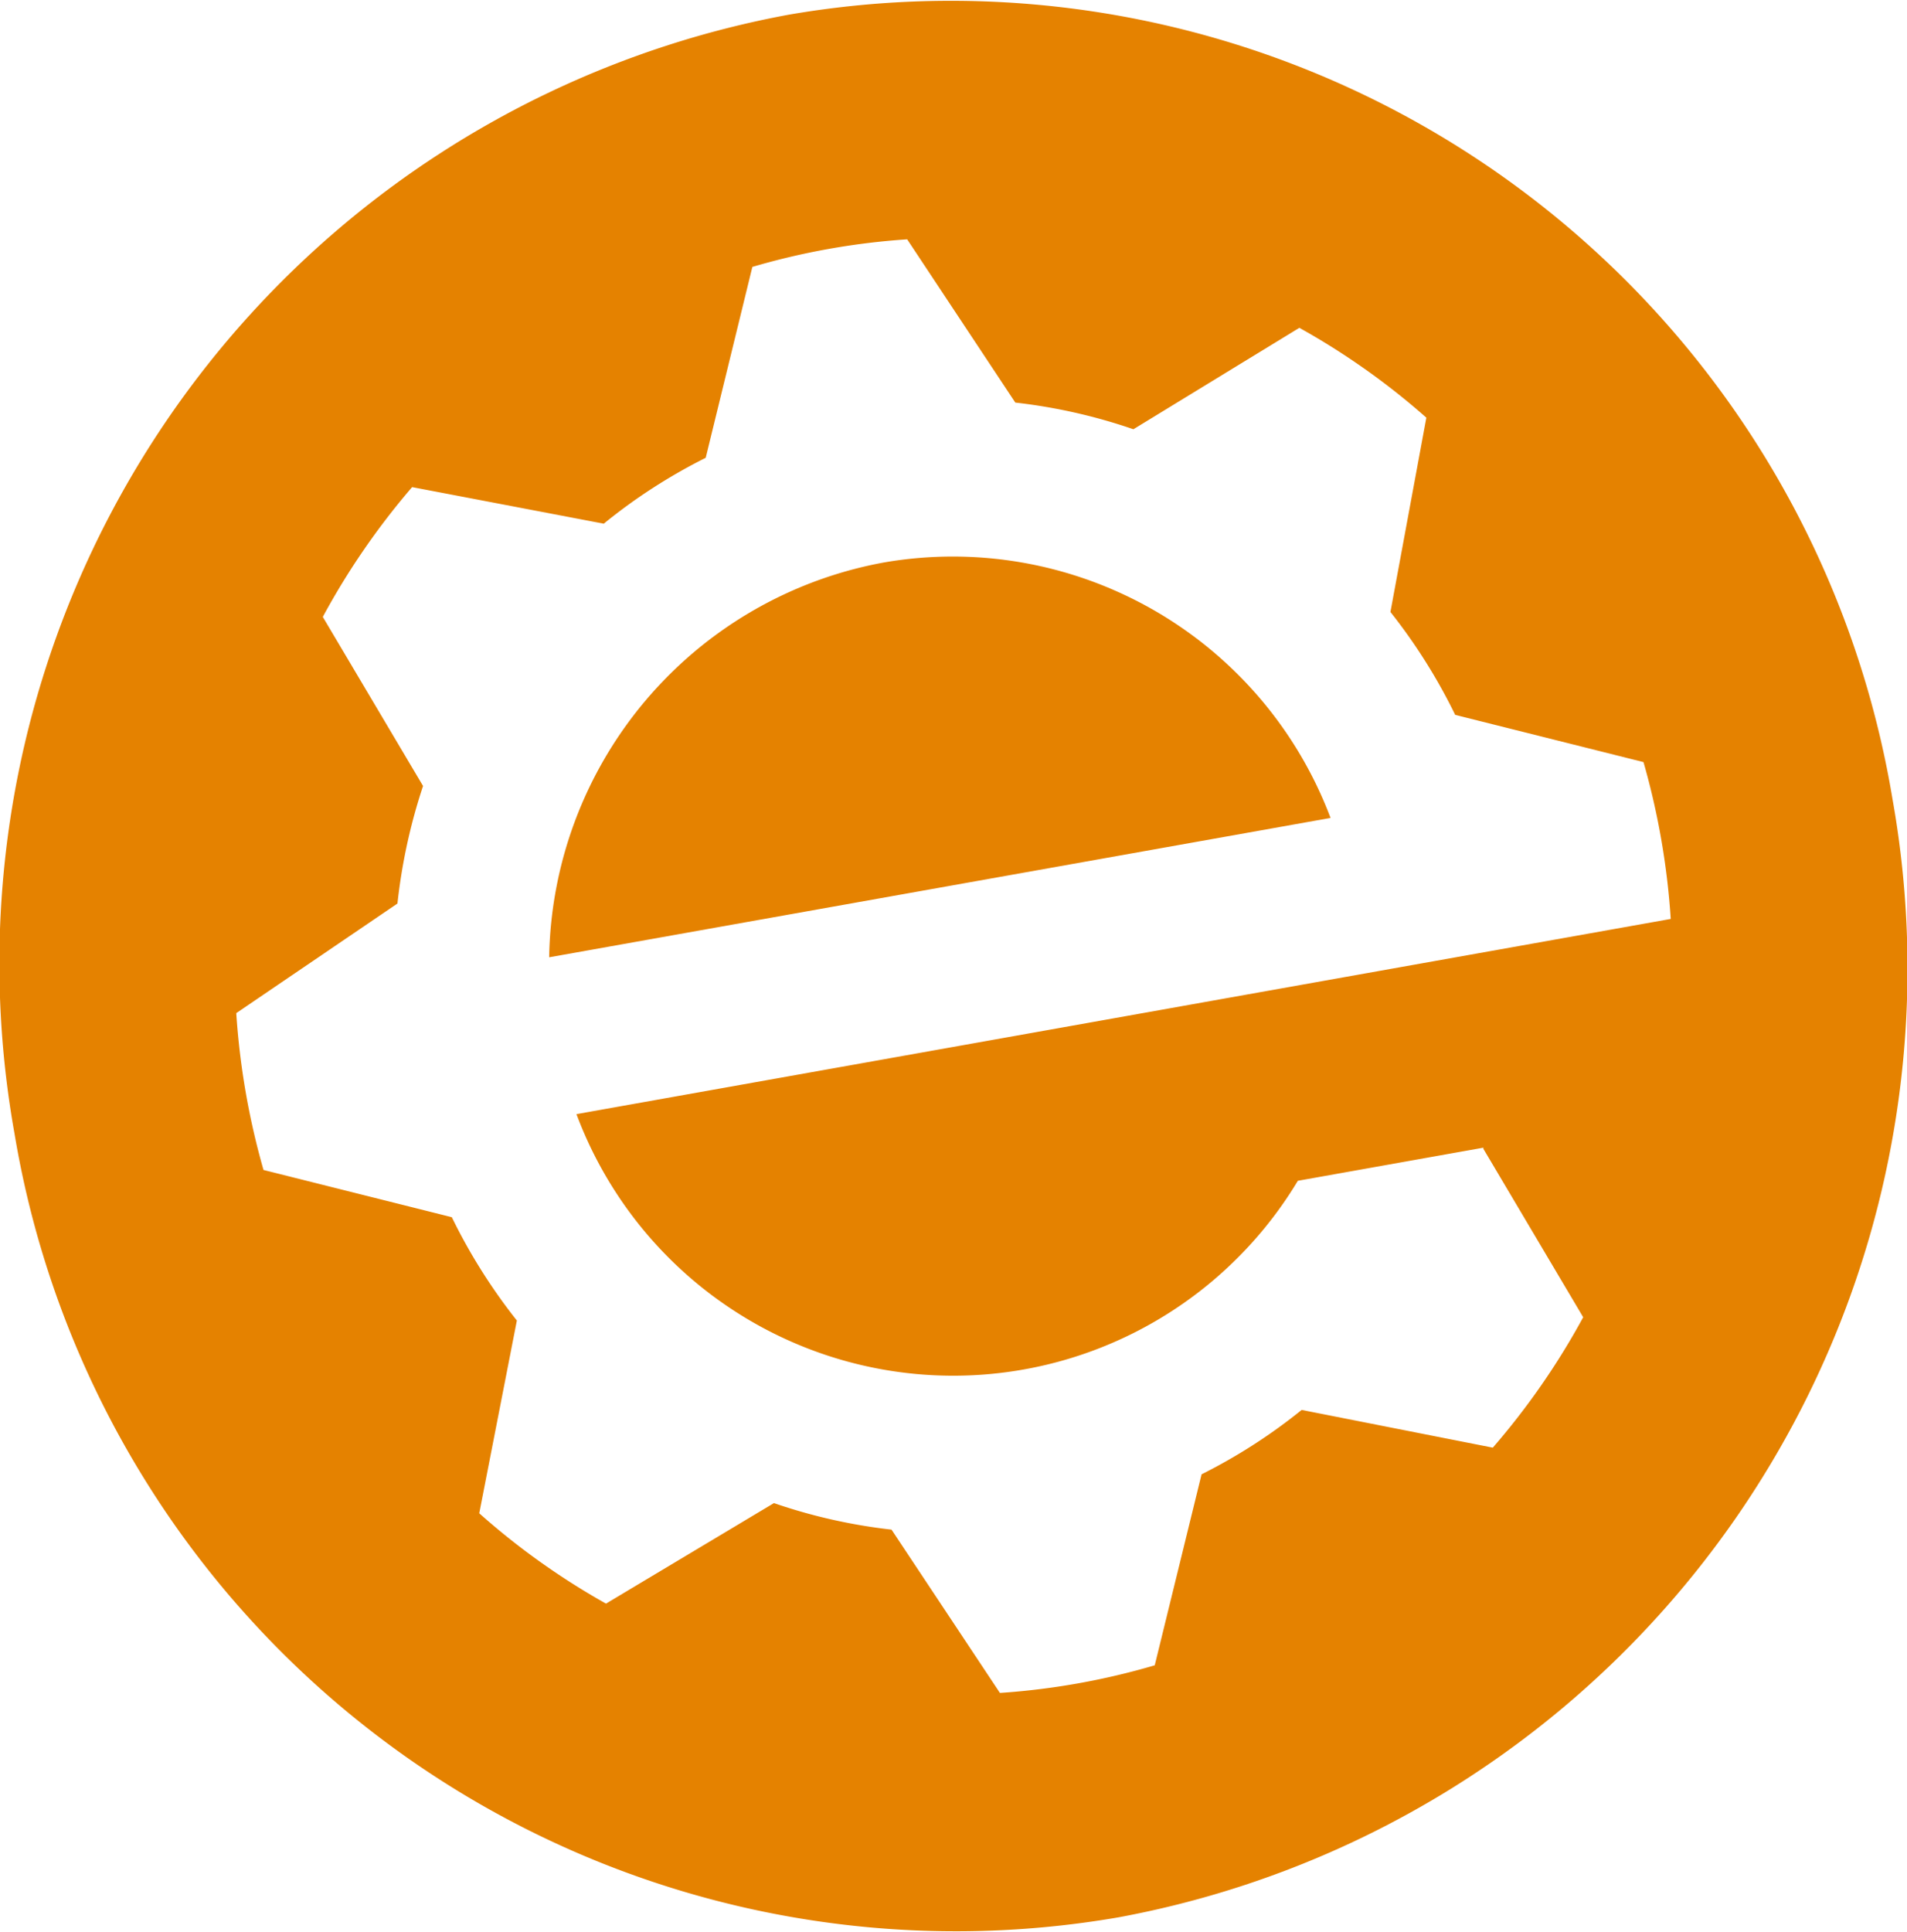 <svg xmlns="http://www.w3.org/2000/svg" width="39.493" height="40" viewBox="0 0 39.493 40">
  <g id="Group_1287" data-name="Group 1287" transform="translate(0)">
    <path id="Path_252" data-name="Path 252" d="M63.63,56.828A8.452,8.452,0,0,0,56.708,65L72.89,62.115a8.36,8.36,0,0,0-9.261-5.287" transform="translate(-45.335 -45.181)" fill="#e58200"/>
    <path id="Path_253" data-name="Path 253" d="M39.191,16.533A19.767,19.767,0,0,0,16.324.306,19.976,19.976,0,0,0,.3,23.467,19.767,19.767,0,0,0,23.169,39.694a19.976,19.976,0,0,0,16.022-23.16M11.938,23.066a8.329,8.329,0,0,0,14.94,1.38l3.845-.686-.006.019,2.07,3.492a15.17,15.17,0,0,1-1.872,2.7l-3.958-.781a11.467,11.467,0,0,1-2.073,1.333l-.97,3.954a14.892,14.892,0,0,1-3.206.572l-2.245-3.381a11.38,11.38,0,0,1-2.435-.549L12.55,33.2A14.955,14.955,0,0,1,9.925,31.33l.779-3.991A11.7,11.7,0,0,1,9.357,25.2l-3.9-.978a15.51,15.51,0,0,1-.564-3.247l3.338-2.269a11.766,11.766,0,0,1,.53-2.434l-2.076-3.5a15.154,15.154,0,0,1,1.85-2.687l3.968.757a11.477,11.477,0,0,1,2.112-1.364l.966-3.952a14.874,14.874,0,0,1,3.206-.571l2.24,3.38a11.41,11.41,0,0,1,2.445.552l3.437-2.1a14.95,14.95,0,0,1,2.63,1.86l-.744,4.023A11.645,11.645,0,0,1,30.136,14.8l3.9.978a15.43,15.43,0,0,1,.564,3.247Z" transform="translate(0 0)" fill="#e58200"/>
  </g>
</svg>
